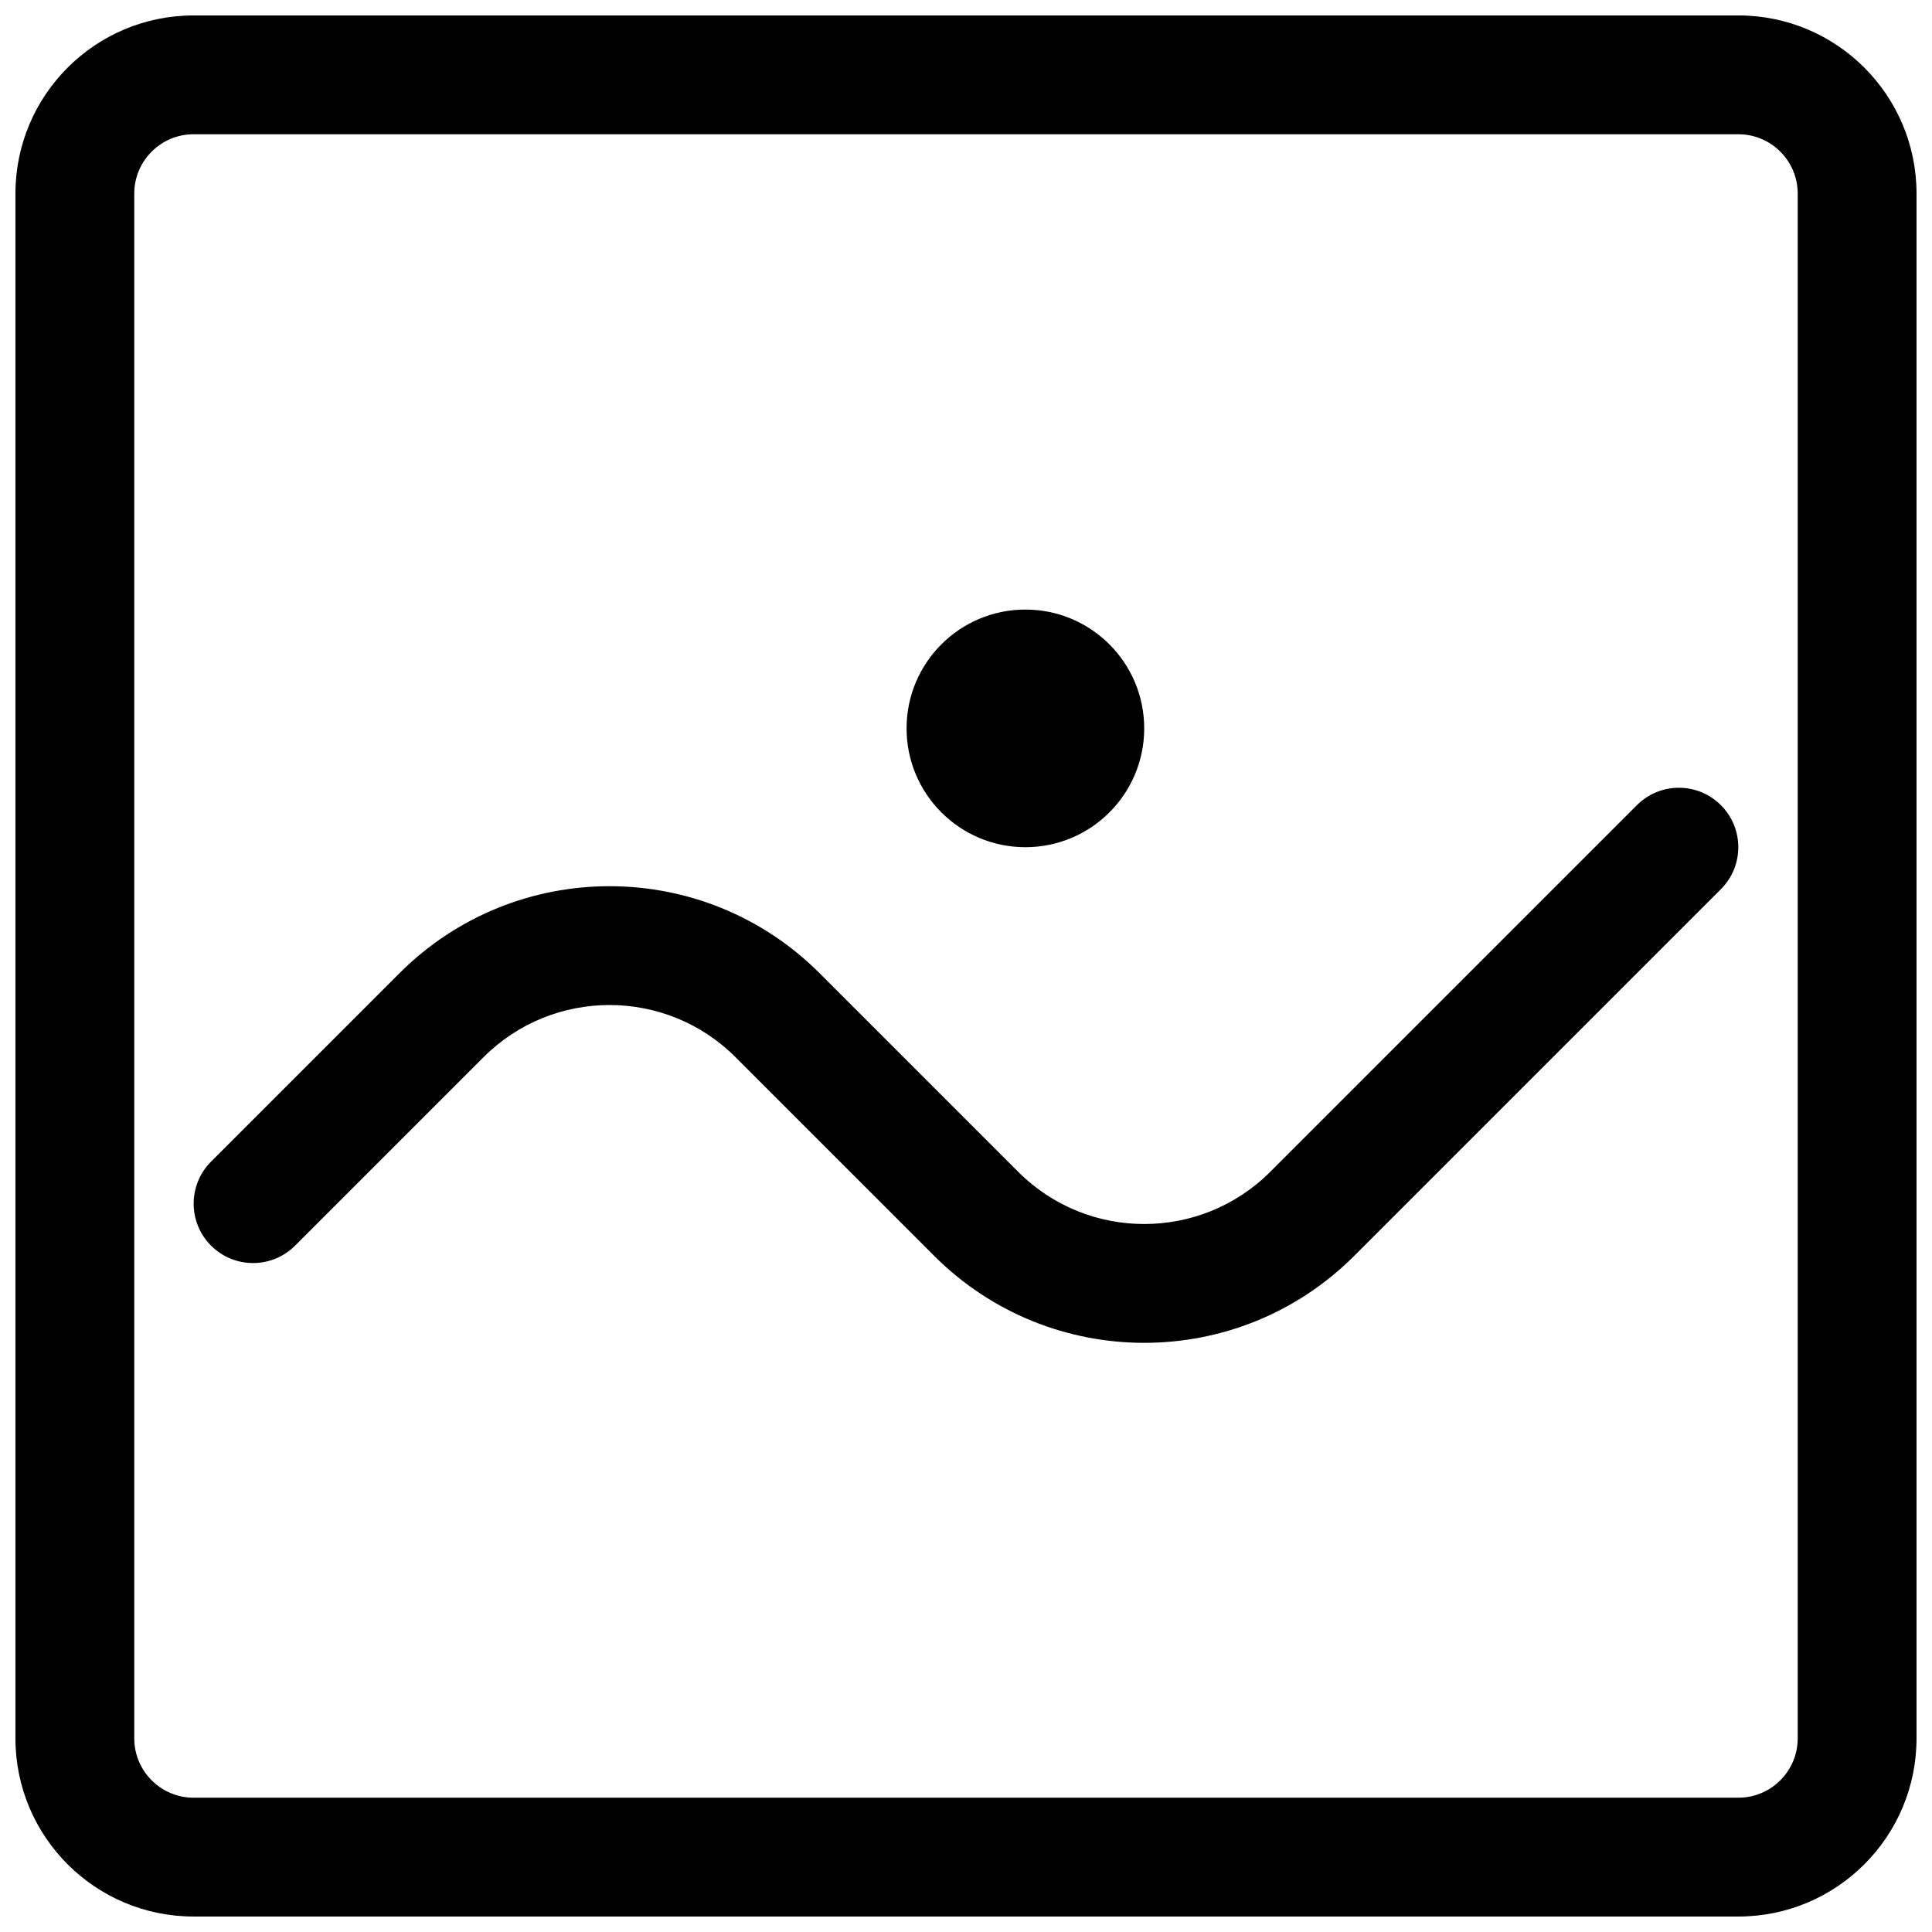 <?xml version="1.0" encoding="UTF-8"?>
<!-- Uploaded to: SVG Repo, www.svgrepo.com, Generator: SVG Repo Mixer Tools -->
<svg width="800px" height="800px" version="1.1" viewBox="144 144 512 512" xmlns="http://www.w3.org/2000/svg">
 <defs>
  <clipPath id="a">
   <path d="m148.09 148.09h503.81v503.81h-503.81z"/>
  </clipPath>
 </defs>
 <path d="m577.79 357.38c6.148-6.152 16.117-6.152 22.266 0 6.148 6.148 6.148 16.117 0 22.266l-97.164 97.164c-30.742 30.742-80.586 30.742-111.33 0l-52.633-52.637c-18.445-18.441-48.352-18.441-66.797 0l-49.934 49.934c-6.148 6.152-16.117 6.152-22.266 0-6.148-6.144-6.148-16.117 0-22.262l49.934-49.934c30.742-30.742 80.586-30.742 111.33 0l52.633 52.633c18.445 18.445 48.352 18.445 66.797 0z"/>
 <path d="m415.74 305.54c-17.391 0-31.488 14.098-31.488 31.488 0 17.391 14.098 31.488 31.488 31.488 17.391 0 31.488-14.098 31.488-31.488 0-17.391-14.098-31.488-31.488-31.488z"/>
 <g clip-path="url(#a)">
  <path d="m195.32 148.09c-26.086 0-47.23 21.145-47.23 47.23v409.35c0 26.086 21.145 47.23 47.23 47.23h409.35c26.086 0 47.23-21.145 47.23-47.23v-409.35c0-26.086-21.145-47.23-47.23-47.23zm-15.742 47.23c0-8.695 7.047-15.742 15.742-15.742h409.35c8.695 0 15.742 7.047 15.742 15.742v409.35c0 8.691-7.047 15.742-15.742 15.742h-409.35c-8.695 0-15.742-7.051-15.742-15.742z" fill-rule="evenodd"/>
 </g>
</svg>